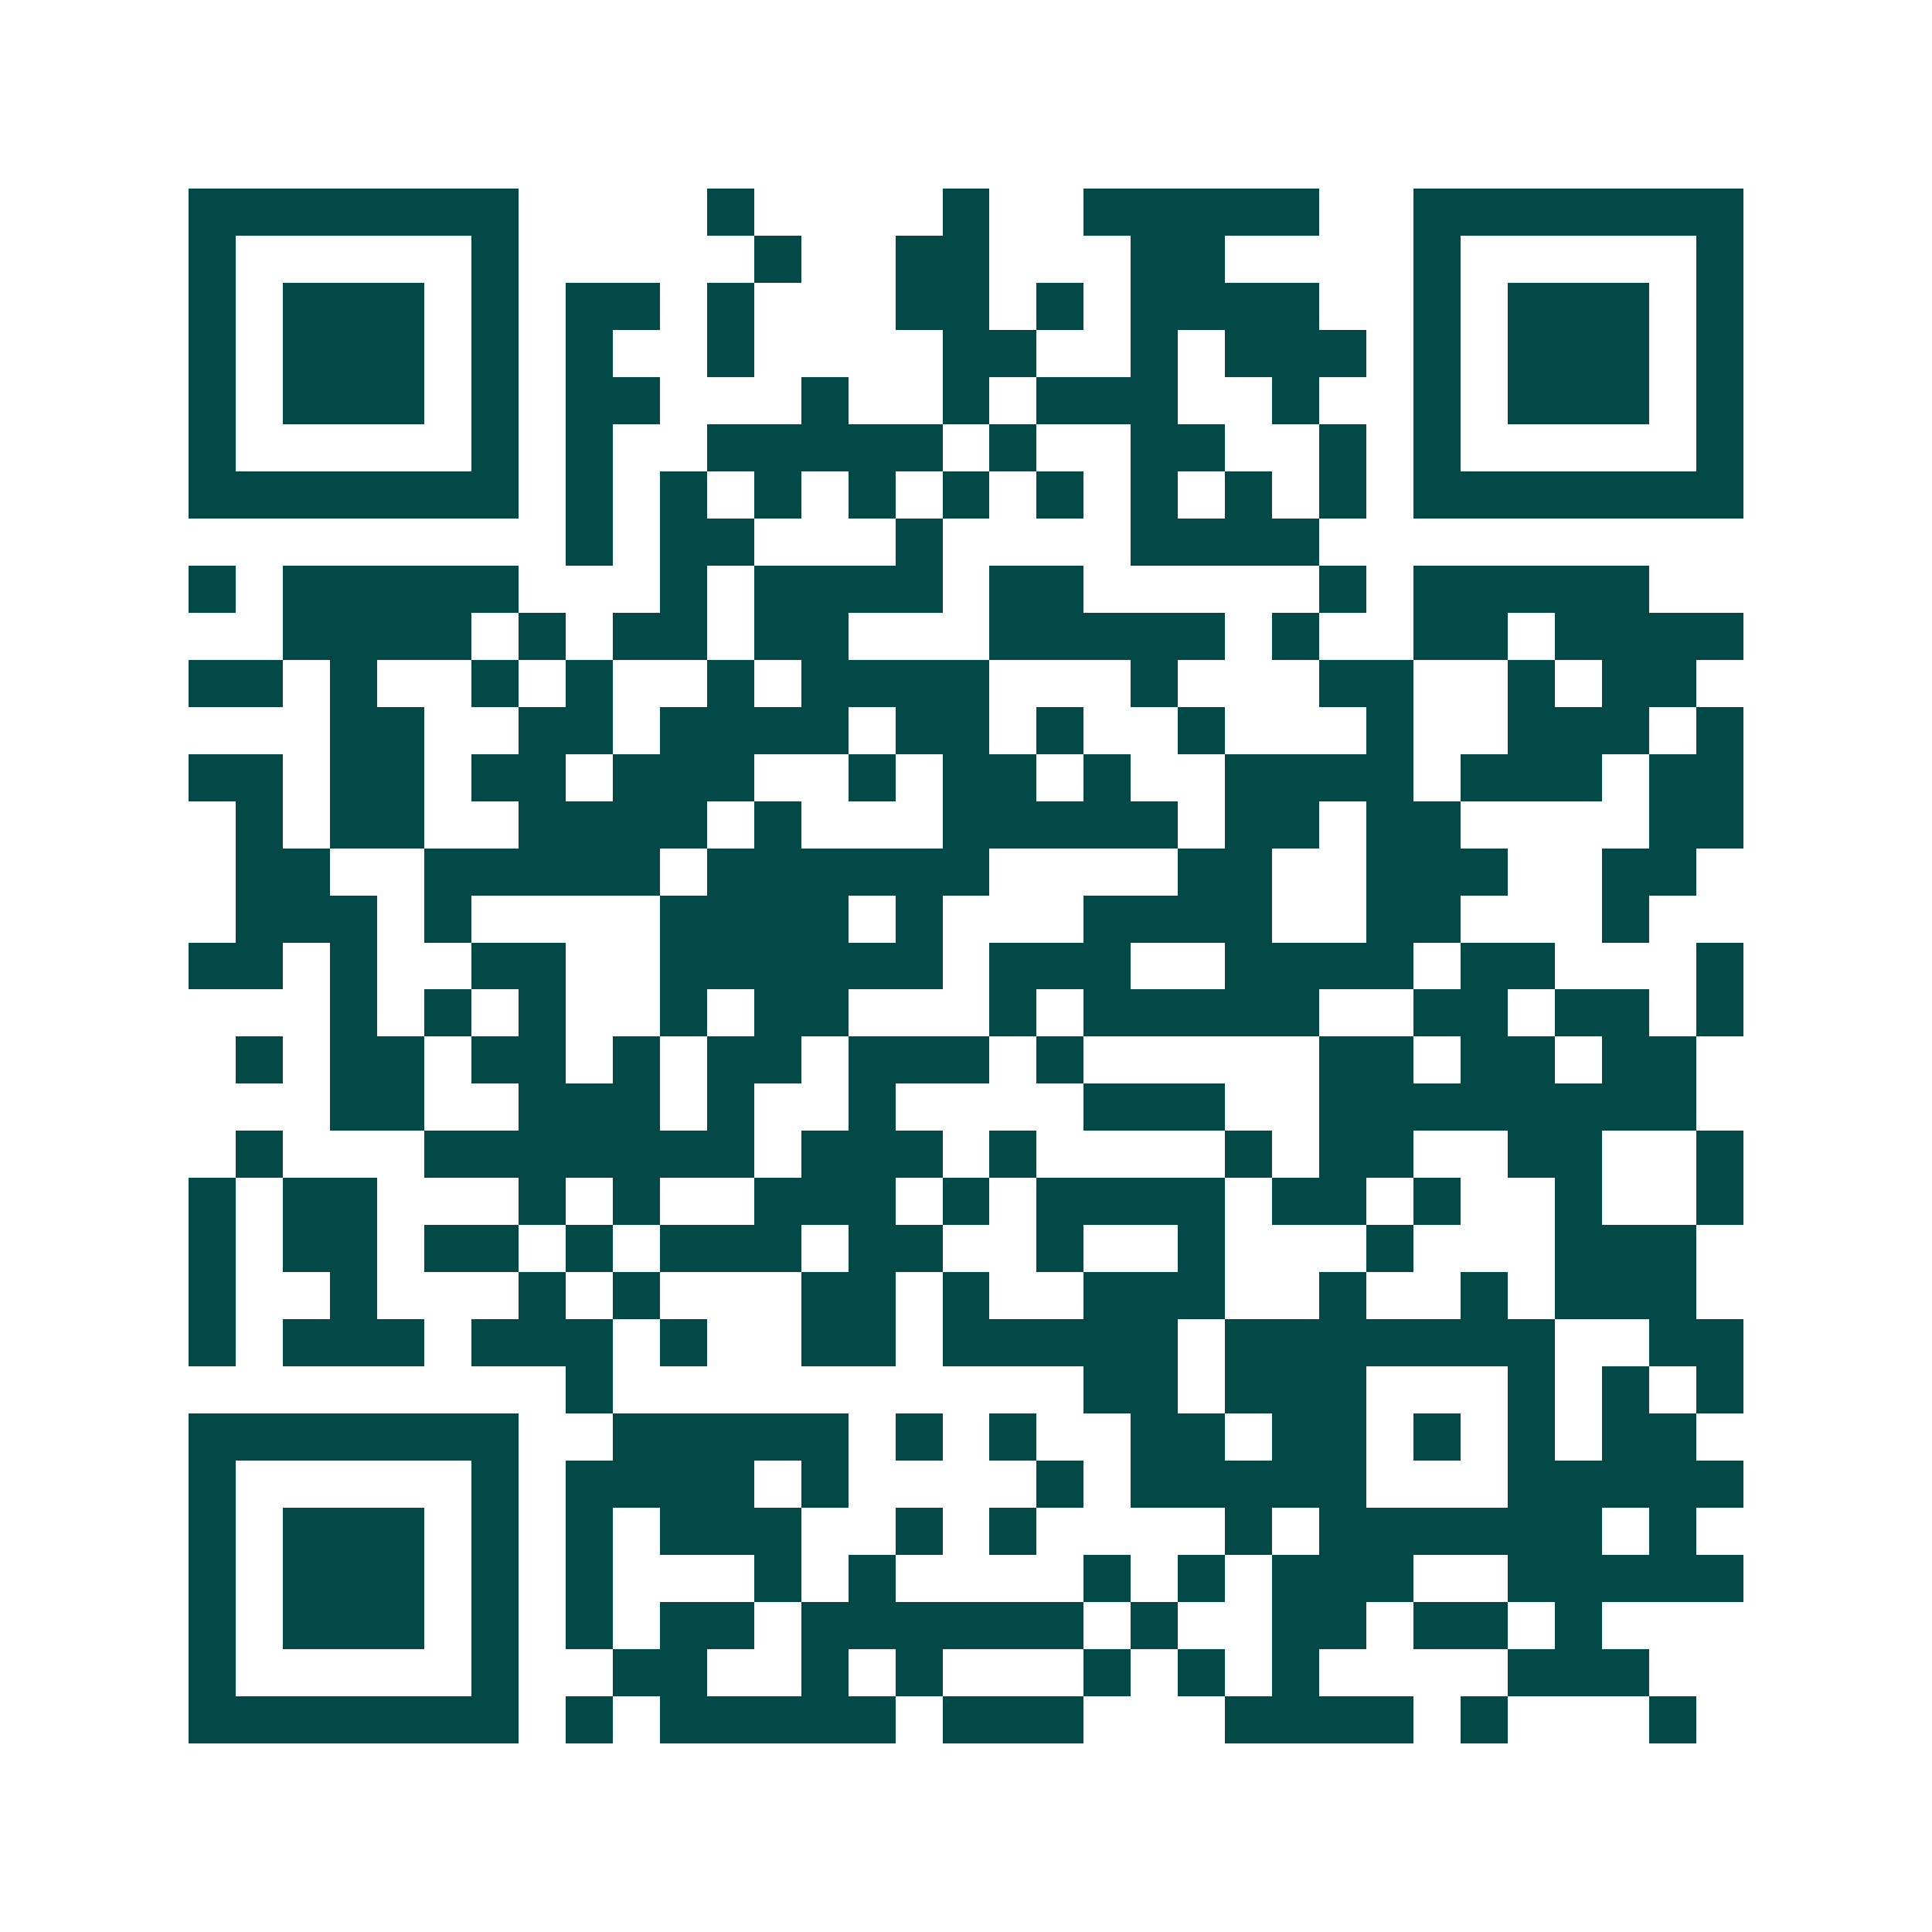 <svg xmlns="http://www.w3.org/2000/svg" width="200" height="200" viewBox="0 0 41 41" shape-rendering="crispEdges"><path fill="#ffffff" d="M0 0h41v41H0z"/><path stroke="#014847" d="M4 4.5h7m4 0h1m4 0h1m2 0h5m2 0h7M4 5.5h1m5 0h1m5 0h1m2 0h2m3 0h2m4 0h1m5 0h1M4 6.5h1m1 0h3m1 0h1m1 0h2m1 0h1m3 0h2m1 0h1m1 0h4m2 0h1m1 0h3m1 0h1M4 7.5h1m1 0h3m1 0h1m1 0h1m2 0h1m4 0h2m2 0h1m1 0h3m1 0h1m1 0h3m1 0h1M4 8.5h1m1 0h3m1 0h1m1 0h2m3 0h1m2 0h1m1 0h3m2 0h1m2 0h1m1 0h3m1 0h1M4 9.5h1m5 0h1m1 0h1m2 0h5m1 0h1m2 0h2m2 0h1m1 0h1m5 0h1M4 10.5h7m1 0h1m1 0h1m1 0h1m1 0h1m1 0h1m1 0h1m1 0h1m1 0h1m1 0h1m1 0h7M12 11.5h1m1 0h2m3 0h1m4 0h4M4 12.5h1m1 0h5m3 0h1m1 0h4m1 0h2m5 0h1m1 0h5M6 13.5h4m1 0h1m1 0h2m1 0h2m3 0h5m1 0h1m2 0h2m1 0h4M4 14.5h2m1 0h1m2 0h1m1 0h1m2 0h1m1 0h4m3 0h1m3 0h2m2 0h1m1 0h2M7 15.5h2m2 0h2m1 0h4m1 0h2m1 0h1m2 0h1m3 0h1m2 0h3m1 0h1M4 16.5h2m1 0h2m1 0h2m1 0h3m2 0h1m1 0h2m1 0h1m2 0h4m1 0h3m1 0h2M5 17.5h1m1 0h2m2 0h4m1 0h1m3 0h5m1 0h2m1 0h2m4 0h2M5 18.5h2m2 0h5m1 0h6m4 0h2m2 0h3m2 0h2M5 19.5h3m1 0h1m4 0h4m1 0h1m3 0h4m2 0h2m3 0h1M4 20.5h2m1 0h1m2 0h2m2 0h6m1 0h3m2 0h4m1 0h2m3 0h1M7 21.5h1m1 0h1m1 0h1m2 0h1m1 0h2m3 0h1m1 0h5m2 0h2m1 0h2m1 0h1M5 22.5h1m1 0h2m1 0h2m1 0h1m1 0h2m1 0h3m1 0h1m5 0h2m1 0h2m1 0h2M7 23.5h2m2 0h3m1 0h1m2 0h1m4 0h3m2 0h8M5 24.5h1m3 0h7m1 0h3m1 0h1m4 0h1m1 0h2m2 0h2m2 0h1M4 25.5h1m1 0h2m3 0h1m1 0h1m2 0h3m1 0h1m1 0h4m1 0h2m1 0h1m2 0h1m2 0h1M4 26.5h1m1 0h2m1 0h2m1 0h1m1 0h3m1 0h2m2 0h1m2 0h1m3 0h1m3 0h3M4 27.5h1m2 0h1m3 0h1m1 0h1m3 0h2m1 0h1m2 0h3m2 0h1m2 0h1m1 0h3M4 28.5h1m1 0h3m1 0h3m1 0h1m2 0h2m1 0h5m1 0h7m2 0h2M12 29.5h1m10 0h2m1 0h3m3 0h1m1 0h1m1 0h1M4 30.5h7m2 0h5m1 0h1m1 0h1m2 0h2m1 0h2m1 0h1m1 0h1m1 0h2M4 31.5h1m5 0h1m1 0h4m1 0h1m4 0h1m1 0h5m3 0h5M4 32.5h1m1 0h3m1 0h1m1 0h1m1 0h3m2 0h1m1 0h1m4 0h1m1 0h6m1 0h1M4 33.5h1m1 0h3m1 0h1m1 0h1m3 0h1m1 0h1m4 0h1m1 0h1m1 0h3m2 0h5M4 34.5h1m1 0h3m1 0h1m1 0h1m1 0h2m1 0h6m1 0h1m2 0h2m1 0h2m1 0h1M4 35.5h1m5 0h1m2 0h2m2 0h1m1 0h1m3 0h1m1 0h1m1 0h1m4 0h3M4 36.5h7m1 0h1m1 0h5m1 0h3m3 0h4m1 0h1m3 0h1"/></svg>
